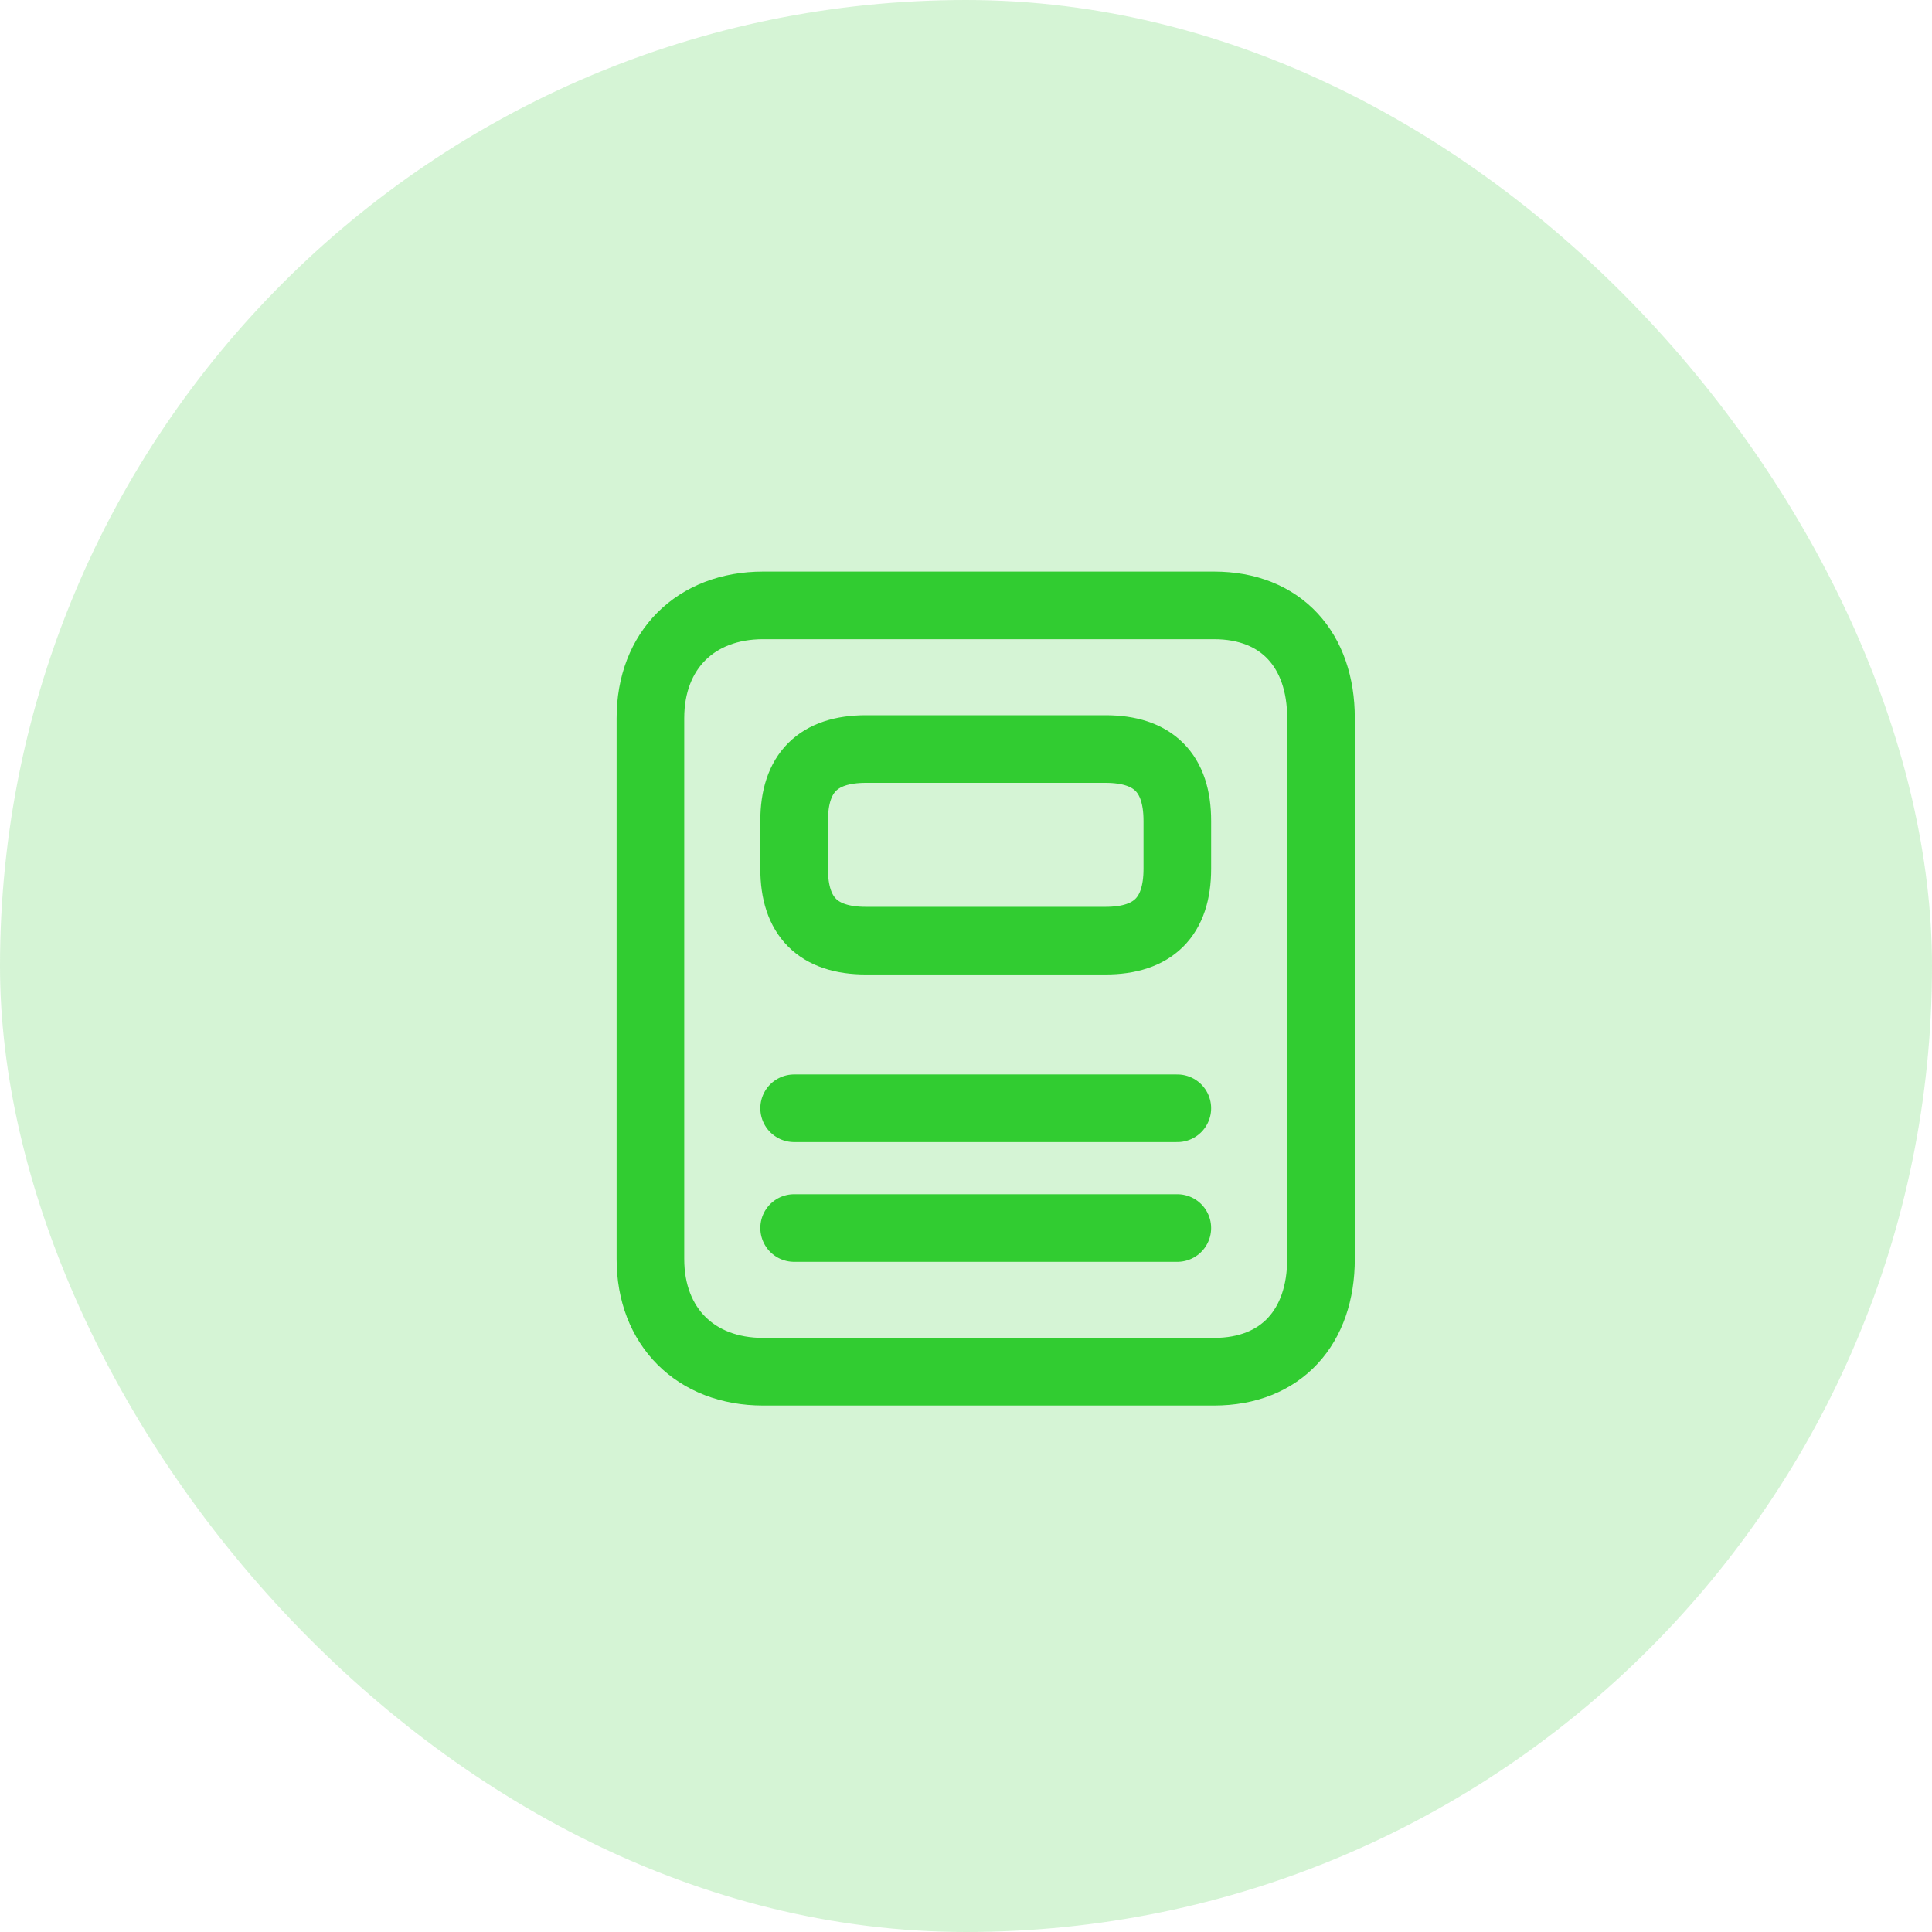 <svg width="50" height="50" viewBox="0 0 50 50" fill="none" xmlns="http://www.w3.org/2000/svg">
<g id="mobile_app">
<rect width="50" height="50" rx="25" fill="#31CC31" fill-opacity="0.2"/>
<g id="icon_07">
<path id="vector" d="M20.552 28.682H30.469M30.469 31.781H20.552M28.609 24.344C29.849 24.344 30.469 23.724 30.469 22.484V21.245C30.469 20.005 29.849 19.385 28.609 19.385H22.411C21.172 19.385 20.552 20.005 20.552 21.245V22.484C20.552 23.724 21.172 24.344 22.411 24.344H28.609ZM16.833 18.583C16.833 16.833 18 15.667 19.75 15.667C21.5 15.667 29.667 15.667 31.417 15.667C33.167 15.667 34.187 16.833 34.187 18.583C34.187 20.333 34.187 30.833 34.187 32.583C34.187 34.333 33.167 35.5 31.417 35.5C29.667 35.5 21.5 35.5 19.75 35.5C18 35.5 16.833 34.333 16.833 32.583C16.833 30.833 16.833 20.333 16.833 18.583Z" stroke="#31CC31" stroke-width="1.75" stroke-linecap="round" stroke-linejoin="round"/>
</g>
</g>
</svg>

